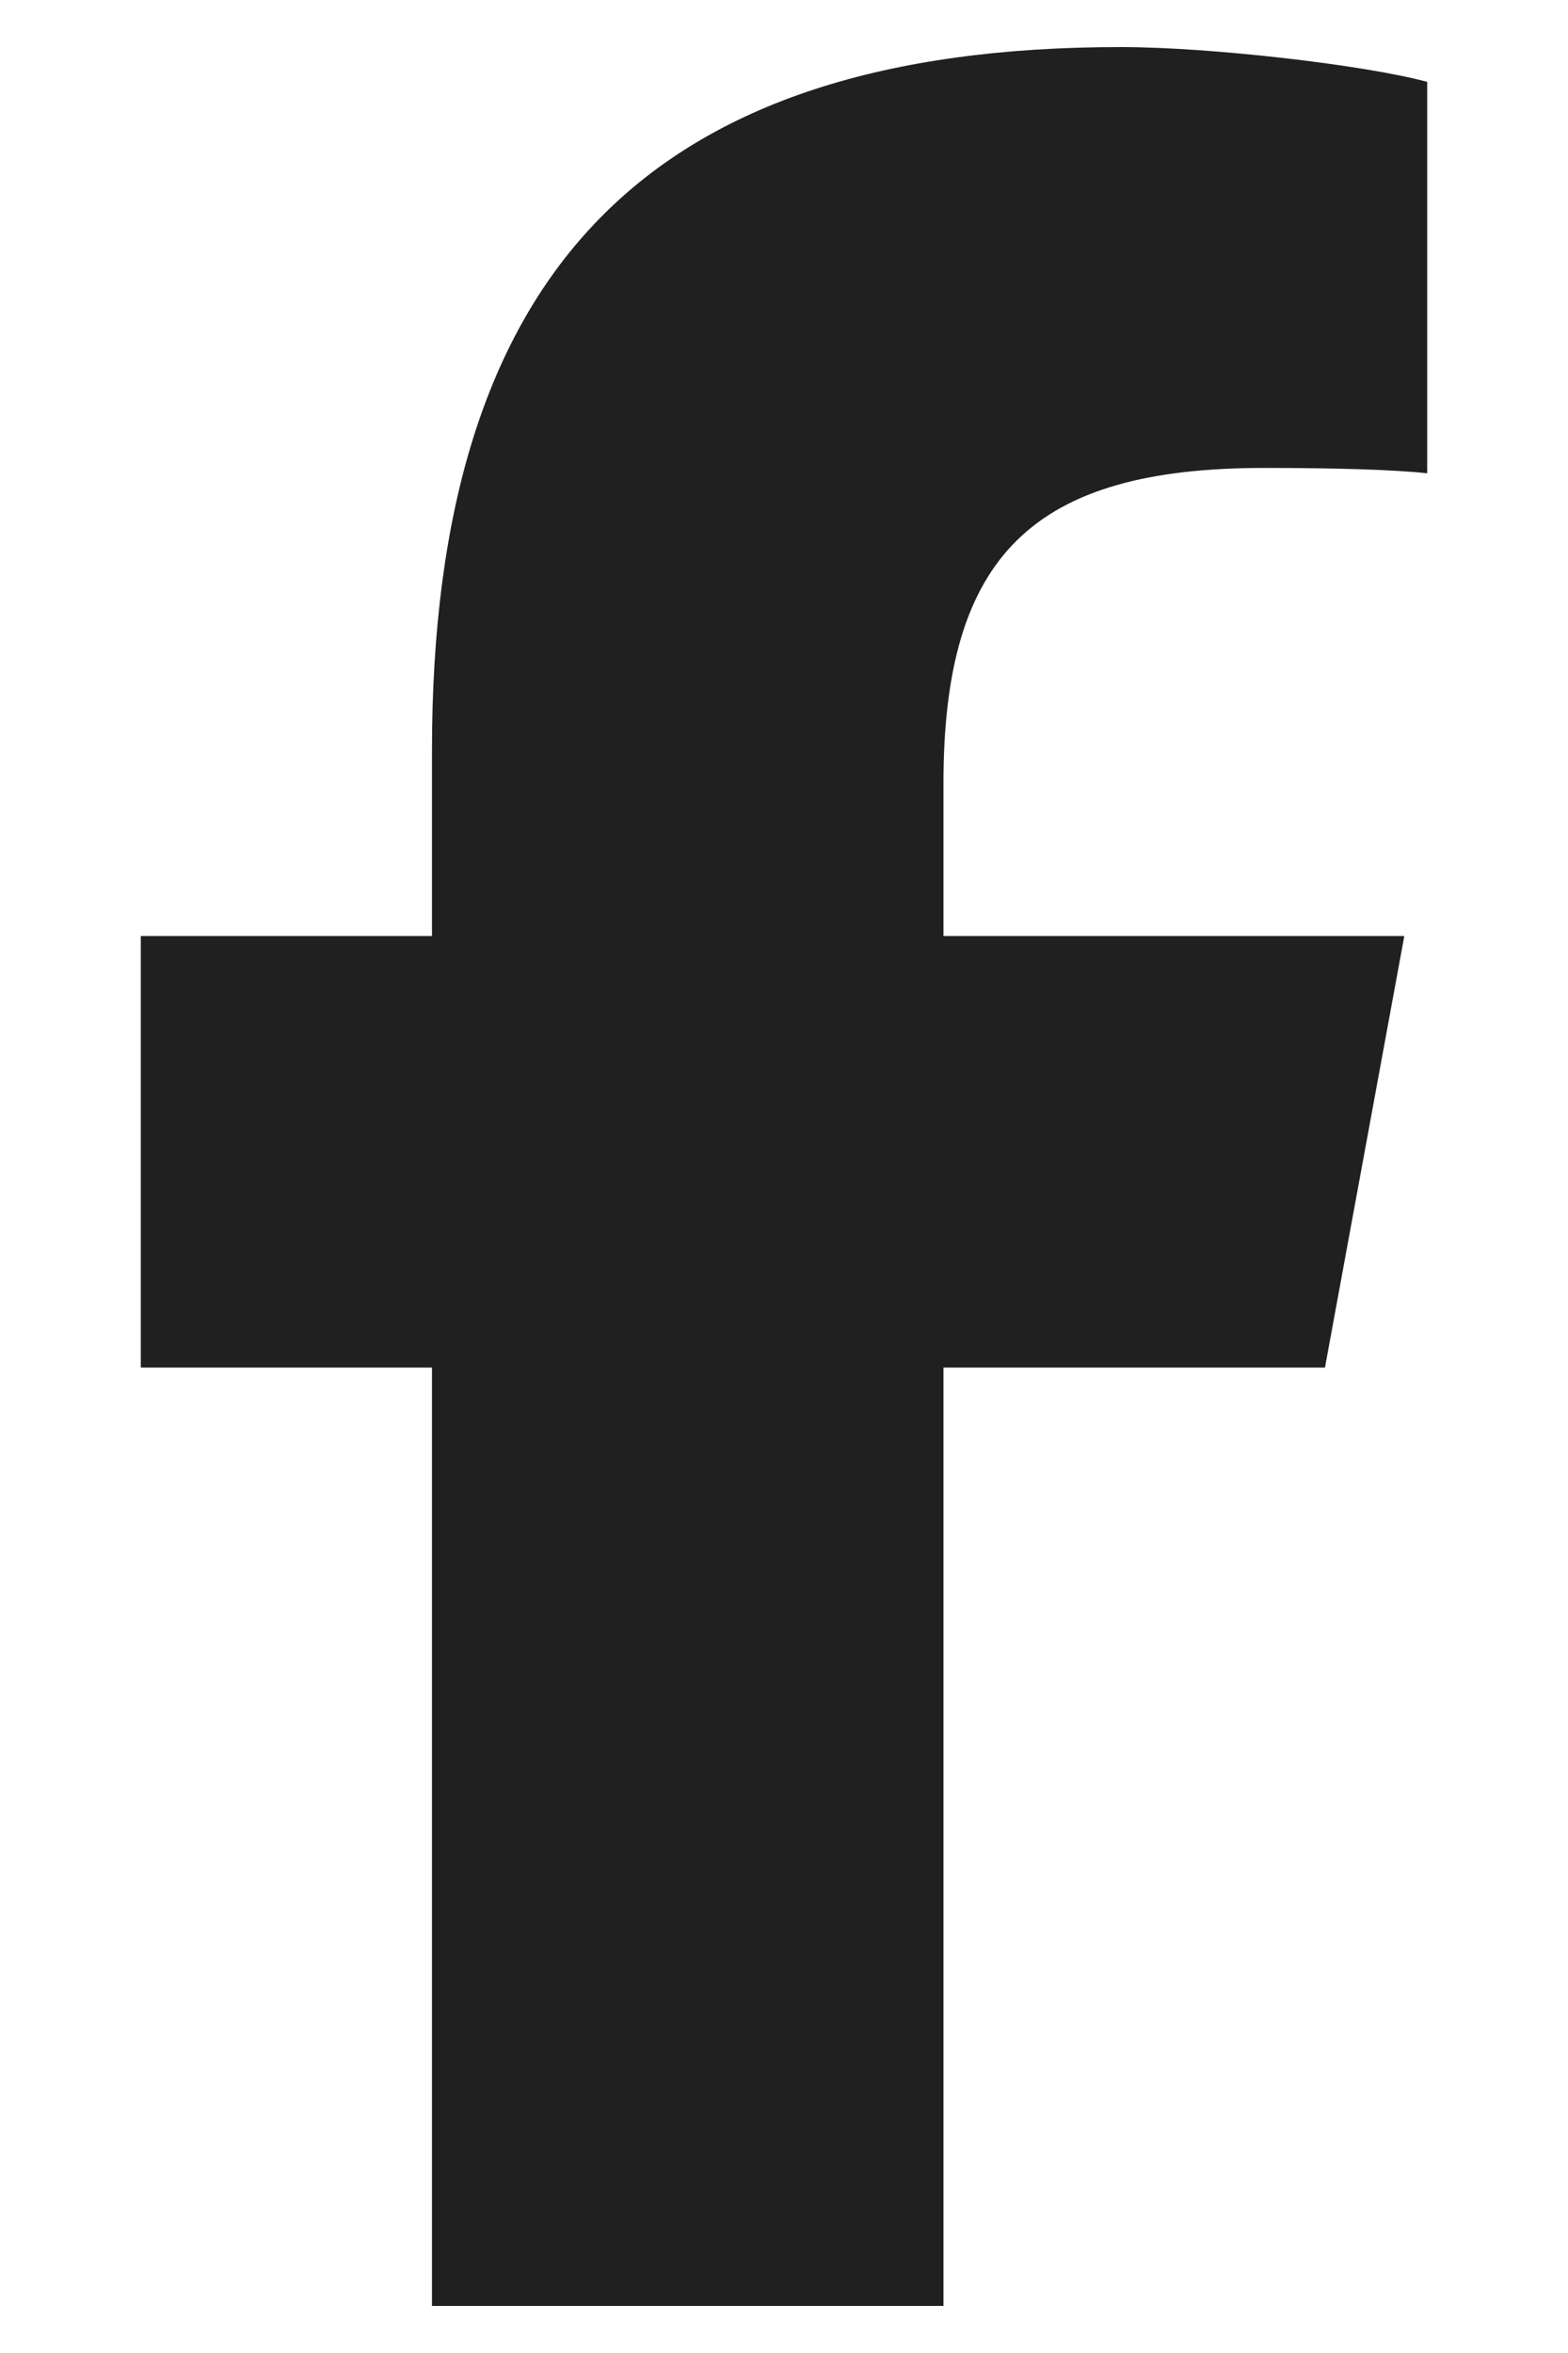 <svg width="10" height="15" viewBox="0 0 10 15" fill="none" xmlns="http://www.w3.org/2000/svg">
    <path d="M2.755 8.718V14.7H6.017V8.718H8.45L8.956 5.967H6.017V4.994C6.017 3.54 6.588 2.983 8.062 2.983C8.52 2.983 8.889 2.994 9.102 3.017V0.522C8.7 0.413 7.716 0.3 7.148 0.3C4.141 0.3 2.755 1.72 2.755 4.783V5.967H0.898V8.718H2.755Z" fill="#202020"/>
</svg>